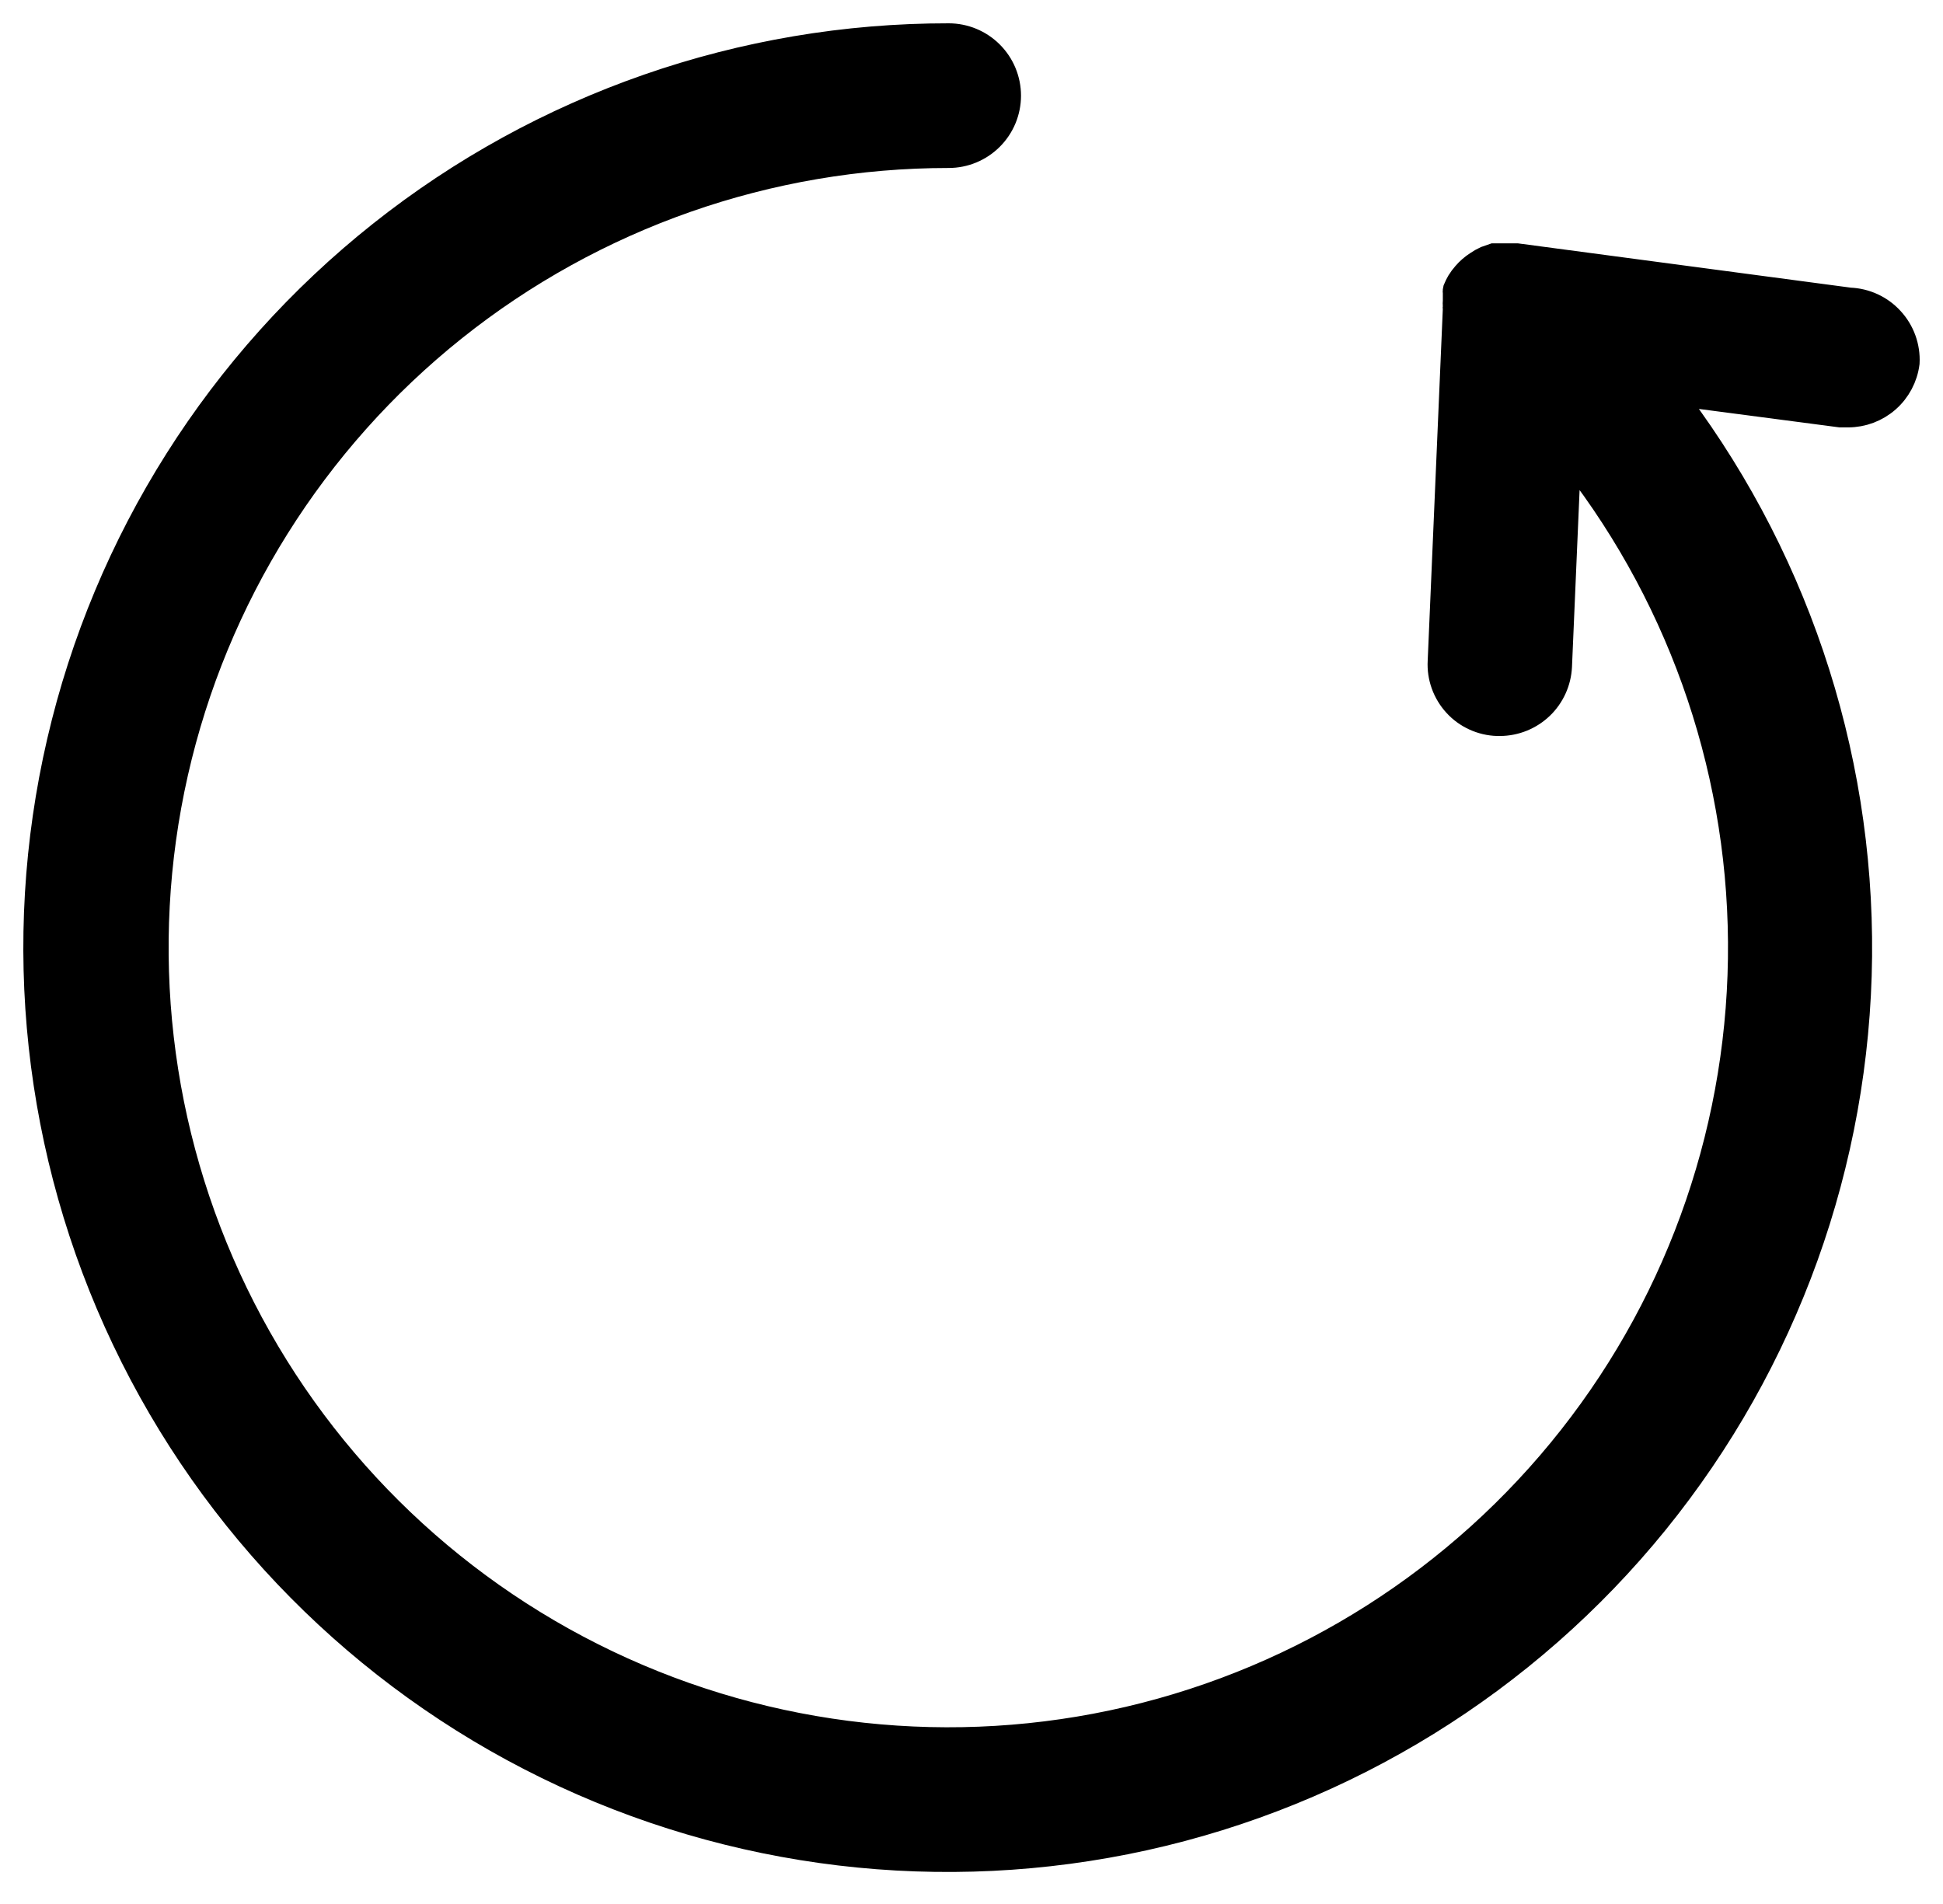 <svg width="50" height="49" viewBox="0 0 50 49" fill="none" xmlns="http://www.w3.org/2000/svg">
      <path d="M48.998 9.332C48.953 9.682 48.782 10.005 48.516 10.238C48.251 10.471 47.91 10.599 47.556 10.599H47.361L42.83 10.004C46.082 14.175 47.825 19.324 47.775 24.612C47.724 29.9 45.882 35.015 42.551 39.122C39.219 43.229 34.593 46.086 29.429 47.226C24.265 48.366 18.867 47.722 14.116 45.399C9.365 43.076 5.541 39.212 3.269 34.436C0.997 29.661 0.41 24.256 1.605 19.104C2.799 13.953 5.705 9.358 9.847 6.07C13.989 2.782 19.123 0.995 24.412 1C24.8 1 25.171 1.154 25.445 1.428C25.72 1.702 25.874 2.074 25.874 2.462C25.874 2.849 25.72 3.221 25.445 3.495C25.171 3.769 24.8 3.923 24.412 3.923C19.768 3.922 15.262 5.499 11.633 8.397C8.005 11.295 5.469 15.341 4.444 19.87C3.419 24.399 3.965 29.142 5.992 33.32C8.018 37.498 11.406 40.863 15.598 42.861C19.79 44.859 24.536 45.372 29.058 44.316C33.581 43.26 37.609 40.697 40.482 37.048C43.355 33.4 44.901 28.883 44.867 24.239C44.834 19.596 43.222 15.102 40.296 11.495L40.053 17.147C40.035 17.521 39.875 17.875 39.605 18.134C39.334 18.393 38.975 18.539 38.6 18.541H38.532C38.34 18.535 38.151 18.49 37.977 18.41C37.802 18.33 37.645 18.216 37.516 18.074C37.386 17.932 37.286 17.766 37.221 17.585C37.156 17.404 37.128 17.212 37.139 17.021L37.529 7.948C37.523 7.926 37.523 7.902 37.529 7.88C37.524 7.831 37.524 7.782 37.529 7.734V7.588V7.529C37.524 7.51 37.524 7.49 37.529 7.471C37.554 7.41 37.583 7.352 37.616 7.295C37.656 7.23 37.702 7.168 37.753 7.11C37.84 7.008 37.942 6.92 38.055 6.847C38.12 6.802 38.188 6.763 38.259 6.73L38.454 6.662H38.513H38.678H39.029L47.595 7.802C47.788 7.809 47.977 7.855 48.153 7.936C48.328 8.017 48.485 8.132 48.615 8.275C48.746 8.417 48.847 8.583 48.913 8.765C48.978 8.946 49.008 9.139 48.998 9.332Z" fill="black" stroke="black" stroke-width="0.8"></path>
    </svg>